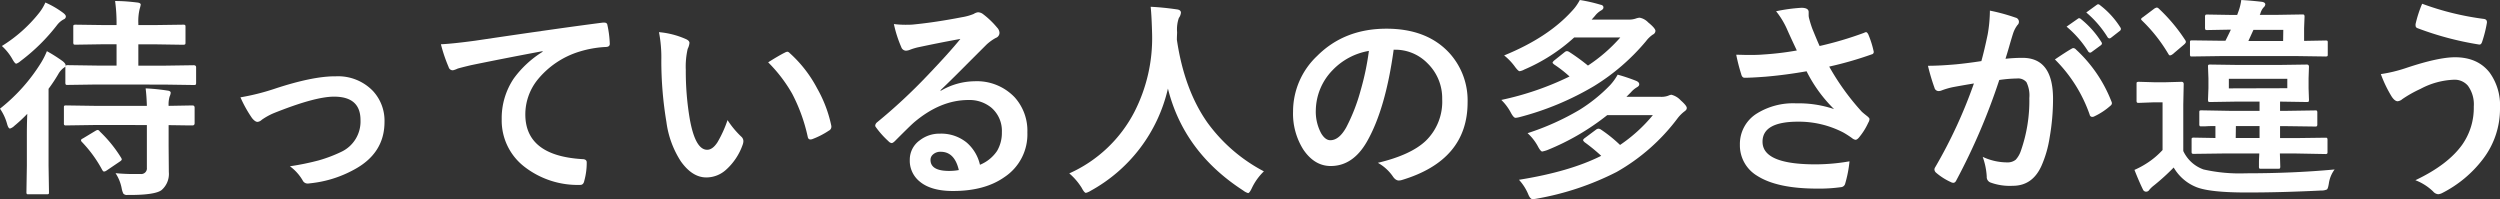 <svg xmlns="http://www.w3.org/2000/svg" viewBox="0 0 586.4 46.73"><rect x="0" y="0" width="586.4" height="46.73" fill="#333333" stroke="none"/><defs><style>.cls-1{fill:#fff;}</style></defs><g id="レイヤー_2" data-name="レイヤー 2"><g id="レイヤー_1-2" data-name="レイヤー 1"><path class="cls-1" d="M11,12a36,36,0,0,1,3.69,2.34c.47.37.71.71.71,1s-.19.4-.57.66a4.82,4.82,0,0,0-1.19,1.44,36.89,36.89,0,0,1-2.25,3.39v18l.1,6.2c0,.26,0,.42-.1.47a.82.82,0,0,1-.44.07H6.74c-.26,0-.42,0-.47-.1a.94.94,0,0,1-.07-.44l.1-6.2V32c0-1.14,0-2.9.1-5.3a34,34,0,0,1-3,2.79,2.57,2.57,0,0,1-1.05.66c-.26,0-.48-.35-.68-1.05A11.73,11.73,0,0,0,0,25.49,41.63,41.63,0,0,0,9.64,14.7,18.27,18.27,0,0,0,11,12ZM10.64.59A21.16,21.16,0,0,1,14.79,3c.44.33.66.62.66.88a.74.74,0,0,1-.51.66,4.89,4.89,0,0,0-1.49,1.25,44.6,44.6,0,0,1-8.64,8.54,2.86,2.86,0,0,1-1,.61c-.21,0-.53-.38-.95-1.15a12.25,12.25,0,0,0-2.42-3A33.82,33.82,0,0,0,9.16,3.05,11,11,0,0,0,10.64.59Zm11.7,28.73-6.79.1a.75.75,0,0,1-.49-.1.82.82,0,0,1-.07-.44V25.27c0-.26,0-.42.1-.47a1,1,0,0,1,.46-.07l6.79.1H34.45c-.05-1.68-.15-3-.29-4.1a46.55,46.55,0,0,1,5.07.51q.81.07.81.54a2.61,2.61,0,0,1-.25.85,6.59,6.59,0,0,0-.24,2.2l5.59-.1q.51,0,.51.54v3.61q0,.54-.51.54l-.76,0-4.83-.07v4.86l.05,6.13a5,5,0,0,1-1.71,4.25c-1,.76-3.51,1.14-7.45,1.14l-.58,0a1.09,1.09,0,0,1-.93-.32,4.66,4.66,0,0,1-.39-1.24,9.68,9.68,0,0,0-1.44-3.55c1.53.14,2.89.2,4.08.2.61,0,1.23,0,1.83,0a1.33,1.33,0,0,0,1.44-1.49v-10Zm.37-9.5-6.87.1c-.24,0-.39,0-.43-.12a.88.88,0,0,1-.08-.46V15.77a.44.44,0,0,1,.51-.49l6.87.1h4.63v-5H24.29l-6.49.1c-.3,0-.47,0-.54-.12a1,1,0,0,1-.07-.49V6.35c0-.28,0-.44.12-.49a1,1,0,0,1,.49-.07l6.49.09h3.05A39.28,39.28,0,0,0,27,.24c2,0,3.69.17,5.2.35q.81.09.81.51a8.68,8.68,0,0,1-.25,1,12.32,12.32,0,0,0-.31,3.44v.34h4l6.49-.09a.8.8,0,0,1,.49.09.9.9,0,0,1,.08.47V9.89c0,.29,0,.47-.13.53s-.19.08-.44.08l-6.49-.1h-4v5h6.2l6.78-.1c.38,0,.57.17.57.49v3.57a.88.88,0,0,1-.1.51.94.94,0,0,1-.47.07l-6.78-.1Zm.68,11a30.82,30.82,0,0,1,5,6.15,1,1,0,0,1,.17.41c0,.15-.16.33-.49.54L25,40a1.19,1.19,0,0,1-.61.24c-.11,0-.24-.11-.39-.34a29.67,29.67,0,0,0-4.76-6.57.67.67,0,0,1-.24-.44c0-.14.15-.29.46-.43l3-1.81a1.21,1.21,0,0,1,.49-.17A.83.83,0,0,1,23.39,30.79Z"/><path class="cls-1" d="M56.4,22.83a53.34,53.34,0,0,0,7.78-1.93q9.18-3.06,14.6-3a11.34,11.34,0,0,1,8.65,3.39,10.23,10.23,0,0,1,2.76,7.3q0,7.38-7.16,11.21A27.14,27.14,0,0,1,72.71,43a3.61,3.61,0,0,1-.52.05A1.27,1.27,0,0,1,71,42.33,10.89,10.89,0,0,0,68,39a60.38,60.38,0,0,0,6.79-1.39,33.18,33.18,0,0,0,5.27-2,7.86,7.86,0,0,0,4.5-7.45q0-5.49-6.21-5.49-4.49,0-14.16,3.88A15,15,0,0,0,61.4,28.1a1.67,1.67,0,0,1-1,.49c-.37,0-.81-.3-1.29-.9A29.3,29.3,0,0,1,56.4,22.83Z"/><path class="cls-1" d="M103.42,10.38q2.65-.11,8-.83,20.19-3,30-4.25l.29,0c.46,0,.71.19.76.56a24.3,24.3,0,0,1,.56,4.42c0,.49-.32.74-1,.74A25,25,0,0,0,136,12.08a20.3,20.3,0,0,0-10,6.74,13,13,0,0,0-2.78,8q0,9.68,13.3,10.5c.74,0,1.1.25,1.1.76a15.63,15.63,0,0,1-.56,4.29q-.19,1-.93,1a20.39,20.39,0,0,1-13.23-4.34A13.68,13.68,0,0,1,117.68,28a16.64,16.64,0,0,1,2.85-9.62,24,24,0,0,1,6.74-6.23V12q-8.83,1.65-16.8,3.29-2.58.62-3.15.81a5.1,5.1,0,0,1-1.09.39,1,1,0,0,1-1-.76A35.93,35.93,0,0,1,103.42,10.38Z"/><path class="cls-1" d="M154.57,7.54a19.79,19.79,0,0,1,6.34,1.64c.54.24.81.55.81.9a3.94,3.94,0,0,1-.42,1.39,18.6,18.6,0,0,0-.44,4.91,66.68,66.68,0,0,0,.91,11.4q1.29,7.35,4.1,7.35c.85,0,1.65-.58,2.42-1.76a27.55,27.55,0,0,0,2.36-5.2,21.28,21.28,0,0,0,3.2,3.86,1.43,1.43,0,0,1,.52,1.08,2.53,2.53,0,0,1-.15.78,14.12,14.12,0,0,1-4,6,6.88,6.88,0,0,1-4.54,1.73c-2.21,0-4.2-1.26-6-3.8a22.3,22.3,0,0,1-3.37-9.23,87.46,87.46,0,0,1-1.19-14.55A31.12,31.12,0,0,0,154.57,7.54Zm25.61,7.08q2.46-1.56,3.93-2.29a1.7,1.7,0,0,1,.56-.2.83.83,0,0,1,.54.3,29.59,29.59,0,0,1,6.46,8.3A30.26,30.26,0,0,1,195,29.54a1.17,1.17,0,0,1,0,.29,1,1,0,0,1-.58.81,18.85,18.85,0,0,1-3.91,2,1.48,1.48,0,0,1-.44.07c-.32,0-.53-.21-.61-.63A40.08,40.08,0,0,0,185.82,22,34.27,34.27,0,0,0,180.18,14.62Z"/><path class="cls-1" d="M225.27,9.13q-4.7.85-9.67,1.91a13.38,13.38,0,0,0-2.1.61,2.89,2.89,0,0,1-1,.24,1.2,1.2,0,0,1-1.1-.85,28.27,28.27,0,0,1-1.73-5.4,21,21,0,0,0,2.71.17c.65,0,1.29,0,1.93-.07q5.15-.51,11.35-1.71a12.39,12.39,0,0,0,2.73-.76,2.49,2.49,0,0,1,1-.39,2,2,0,0,1,1.14.39,19.81,19.81,0,0,1,3.35,3.2,1.9,1.9,0,0,1,.56,1.22,1.27,1.27,0,0,1-.86,1.2,10.79,10.79,0,0,0-2.19,1.58c-1,1-2.92,2.91-5.69,5.69q-3.1,3.11-5.1,5l.05.15a15.93,15.93,0,0,1,7.95-2.25,12.22,12.22,0,0,1,9.38,3.74,11.7,11.7,0,0,1,3,8.27,12,12,0,0,1-5.35,10.45Q231,44.81,223.51,44.8c-3.39,0-6-.73-7.76-2.2a6.26,6.26,0,0,1-2.35-5.15,5.54,5.54,0,0,1,2.32-4.52,7.5,7.5,0,0,1,4.74-1.58,9.44,9.44,0,0,1,6.3,2.1,9.72,9.72,0,0,1,3.1,5.2,8.87,8.87,0,0,0,4-3.23A8.32,8.32,0,0,0,235,31a7.16,7.16,0,0,0-2.46-5.74,8.08,8.08,0,0,0-5.4-1.8q-6.57,0-12.79,5.29-1,.88-4.35,4.25c-.37.38-.66.56-.85.56a1.24,1.24,0,0,1-.76-.44,21,21,0,0,1-2.93-3.27.64.64,0,0,1-.17-.41,1.14,1.14,0,0,1,.41-.73,128.28,128.28,0,0,0,11.84-11C220.91,14.18,223.49,11.33,225.27,9.13Zm-.37,30.76q-1-4.29-4.25-4.29a2.55,2.55,0,0,0-1.8.63,1.63,1.63,0,0,0-.59,1.27q0,2.59,4.35,2.59A12,12,0,0,0,224.9,39.89Z"/><path class="cls-1" d="M296.46,40.19a13.43,13.43,0,0,0-2.81,3.9q-.56,1.2-.9,1.2a3.45,3.45,0,0,1-1.15-.61q-13.92-9-17.65-23.9a36.74,36.74,0,0,1-18.09,23.95,3.91,3.91,0,0,1-1.15.51c-.24,0-.58-.4-1-1.2a14.58,14.58,0,0,0-2.9-3.37,31.8,31.8,0,0,0,15.3-14.47,37.92,37.92,0,0,0,4.13-18.12c-.07-2.81-.18-5-.34-6.49,1.93.09,4,.3,6.15.61.63.08.95.34.95.78a2.54,2.54,0,0,1-.49,1.24,8.16,8.16,0,0,0-.41,3.32c0,.39-.05,1-.05,1.79q1.74,11.76,7.2,19.48A38.28,38.28,0,0,0,296.46,40.19Z"/><path class="cls-1" d="M326.9,11.65Q325,25.54,320.65,33.18q-3.28,5.76-8.52,5.76-3.78,0-6.39-3.81a15.76,15.76,0,0,1-2.44-9,17.91,17.91,0,0,1,5.64-13q6.39-6.4,16.26-6.4,9.39,0,14.64,5.57A16.51,16.51,0,0,1,344.24,24q0,13.58-15.41,18.22a2.82,2.82,0,0,1-.73.12c-.49,0-1-.34-1.42-1a10.47,10.47,0,0,0-3.49-3.15q7.72-1.83,11.23-5.15a12.78,12.78,0,0,0,3.86-9.79,11.42,11.42,0,0,0-3.49-8.45,10.55,10.55,0,0,0-7.69-3.14Zm-5.81.29a15.33,15.33,0,0,0-8.54,4.54,13.75,13.75,0,0,0-3.91,9.25,10.75,10.75,0,0,0,1.25,5.54c.65,1.08,1.36,1.62,2.15,1.62,1.36,0,2.62-1,3.76-3.06a42.94,42.94,0,0,0,3.34-8.59A62.74,62.74,0,0,0,321.09,11.94Z"/><path class="cls-1" d="M352.81,13q10.28-4.2,15.89-10.4A11.26,11.26,0,0,0,370.56,0a37.21,37.21,0,0,1,4.83,1.1c.47.08.71.29.71.63s-.2.53-.61.76a4.91,4.91,0,0,0-1.39,1.25l-.76.85h8.57a4.84,4.84,0,0,0,1.78-.24,3.45,3.45,0,0,1,.9-.2,3.67,3.67,0,0,1,2,1.1c1.14.93,1.71,1.59,1.71,2a1,1,0,0,1-.61.86,6.85,6.85,0,0,0-1.59,1.53A49.88,49.88,0,0,1,373.9,20.19a67.41,67.41,0,0,1-17.36,7.25,5.88,5.88,0,0,1-1.05.2c-.31,0-.67-.4-1.1-1.2a12,12,0,0,0-2.24-3,68.94,68.94,0,0,0,16-5.5,27.91,27.91,0,0,0-3.59-2.8c-.26-.21-.39-.36-.39-.44s.13-.3.39-.52L367,12.23a1,1,0,0,1,.54-.24,1.33,1.33,0,0,1,.61.24,48.75,48.75,0,0,1,4.32,3.15,37.56,37.56,0,0,0,7.59-6.59H369.24a41.58,41.58,0,0,1-11.7,7.52,3.22,3.22,0,0,1-1.09.39c-.22,0-.53-.3-1-.9A13.61,13.61,0,0,0,352.81,13Zm5.49,18.24a60.44,60.44,0,0,0,12.18-5.47A37,37,0,0,0,377.64,20a12.79,12.79,0,0,0,1.8-2.49,41.69,41.69,0,0,1,4.3,1.44c.51.21.76.48.76.81s-.21.52-.61.75a5.8,5.8,0,0,0-1.35,1.15l-1.05,1.05h8a4.76,4.76,0,0,0,1.76-.24,2.89,2.89,0,0,1,.78-.25,4.5,4.5,0,0,1,2.22,1.34c.93.82,1.4,1.4,1.4,1.76s-.21.58-.61.86a8.72,8.72,0,0,0-1.49,1.49,46.47,46.47,0,0,1-14.36,12.67,66.16,66.16,0,0,1-18.55,6.22,7.88,7.88,0,0,1-1.15.15q-.57,0-1.05-1.2a11.69,11.69,0,0,0-2.15-3.34q11.89-1.9,19.29-5.62a41.65,41.65,0,0,0-3.91-3.2c-.23-.22-.34-.39-.34-.48s.12-.29.37-.47l2.68-2a1.12,1.12,0,0,1,.56-.22,1.23,1.23,0,0,1,.59.22A33,33,0,0,1,380,34a36.31,36.31,0,0,0,7.7-7H377a56.9,56.9,0,0,1-14.06,8.2,7.67,7.67,0,0,1-1.2.34c-.22,0-.53-.35-.9-1A11.69,11.69,0,0,0,358.3,31.23Z"/><path class="cls-1" d="M421.46,11.84c-1.12-2.38-1.91-4.09-2.37-5.15a18.93,18.93,0,0,0-2.49-4.05,39.61,39.61,0,0,1,5.93-.81q1.71,0,1.71,1v.71a2.53,2.53,0,0,0,.08.68,26.3,26.3,0,0,0,.78,2.52q1.22,3,1.71,4.05a82.79,82.79,0,0,0,10.45-3.1,1.07,1.07,0,0,1,.44-.15c.16,0,.33.17.51.49a21.93,21.93,0,0,1,1.24,3.86.84.84,0,0,1,.05.29.54.54,0,0,1-.44.56,84.27,84.27,0,0,1-10,2.88,57.22,57.22,0,0,0,7.64,10.58c.28.26.72.62,1.32,1.09.33.28.49.49.49.64a1.75,1.75,0,0,1-.29.85,14.87,14.87,0,0,1-2,3.25c-.37.5-.7.76-1,.76a1.65,1.65,0,0,1-.8-.39,22.41,22.41,0,0,0-2.05-1.32,22.68,22.68,0,0,0-10.6-2.54q-8.36,0-8.35,4.71,0,5.3,12.4,5.3a46.65,46.65,0,0,0,8-.71,28,28,0,0,1-1.05,5.35,1.09,1.09,0,0,1-.95.71,37.25,37.25,0,0,1-5.57.34q-9.39,0-14.08-3a8.3,8.3,0,0,1-4.06-7.3,8.41,8.41,0,0,1,4-7.33,16.11,16.11,0,0,1,9.18-2.37,26,26,0,0,1,8.91,1.35,33.22,33.22,0,0,1-6.45-8.87c-3.25.57-6.47,1-9.64,1.27-2.26.17-3.9.25-4.91.25-.39,0-.66-.3-.8-.91a42.87,42.87,0,0,1-1.15-4.49c1,0,1.91.05,2.71.05,1.19,0,2.37,0,3.54-.1A69,69,0,0,0,421.46,11.84Z"/><path class="cls-1" d="M464.75,14.33q.75-2.72,1.49-6.3a33.25,33.25,0,0,0,.51-5.54,44.77,44.77,0,0,1,6,1.64,1,1,0,0,1,.81,1,1,1,0,0,1-.35.75,6.74,6.74,0,0,0-1,1.91c-.24.75-.56,1.8-.95,3.17s-.66,2.2-.85,2.83a35.07,35.07,0,0,1,4-.22q7.16,0,7.15,9.65a52.5,52.5,0,0,1-.8,9.06,26.18,26.18,0,0,1-1.91,6.61q-2.11,4.7-6.74,4.69a13.14,13.14,0,0,1-5.19-.76,1.37,1.37,0,0,1-.91-1.39,16.19,16.19,0,0,0-.95-4.64,13.59,13.59,0,0,0,5.76,1.3,3,3,0,0,0,2-.64,5.87,5.87,0,0,0,1.17-2A35.38,35.38,0,0,0,476,23a7,7,0,0,0-.68-3.73,2.54,2.54,0,0,0-2.17-.86,32.37,32.37,0,0,0-4.2.35,147.5,147.5,0,0,1-10.06,23.51c-.18.4-.42.61-.73.61a1.26,1.26,0,0,1-.57-.17,14.41,14.41,0,0,1-3.46-2.2,1.1,1.1,0,0,1-.39-.73,1,1,0,0,1,.19-.57A113.65,113.65,0,0,0,463,19.58c-1.14.18-2.77.46-4.88.85a17.1,17.1,0,0,0-2.76.81,1.92,1.92,0,0,1-.61.12,1,1,0,0,1-1-.78,48.1,48.1,0,0,1-1.53-5.15q2.75,0,6.59-.34C460.65,14.91,462.61,14.66,464.75,14.33ZM482,13.94q2.81-1.9,4-2.56a.72.72,0,0,1,.34-.1.93.93,0,0,1,.61.34,32.66,32.66,0,0,1,8.3,12.16,1.12,1.12,0,0,1,.12.44.77.77,0,0,1-.32.56,15.71,15.71,0,0,1-3.76,2.49,1.06,1.06,0,0,1-.51.15.62.62,0,0,1-.63-.54A34,34,0,0,0,482,13.94Zm2.73-7.69,2.66-1.86a.48.48,0,0,1,.3-.12.76.76,0,0,1,.44.22,21.72,21.72,0,0,1,4.76,5.35.66.66,0,0,1,.14.37.59.59,0,0,1-.29.43l-2.1,1.54a.65.65,0,0,1-.39.17.58.58,0,0,1-.46-.31A24.87,24.87,0,0,0,484.74,6.25Zm4.62-3.32,2.49-1.81a.64.64,0,0,1,.31-.12.75.75,0,0,1,.44.22,19.94,19.94,0,0,1,4.74,5.18.69.69,0,0,1,.15.39.62.62,0,0,1-.3.49l-2,1.56a.71.71,0,0,1-.39.17.59.59,0,0,1-.46-.32A24.34,24.34,0,0,0,489.36,2.93Z"/><path class="cls-1" d="M547.61,39.75A7.11,7.11,0,0,0,546.26,43c-.13.83-.28,1.31-.46,1.44a3.14,3.14,0,0,1-1.39.25q-9.49.47-17.51.46-8.65,0-11.79-1.29a10.77,10.77,0,0,1-5.25-4.57,51.27,51.27,0,0,1-4.56,4.15,7,7,0,0,0-1.15,1.08.88.88,0,0,1-.76.44.79.79,0,0,1-.73-.49c-.58-1.18-1.25-2.71-2-4.62a20.32,20.32,0,0,0,2.9-1.56,18.5,18.5,0,0,0,3.69-3.1V24H505.2l-3.44.13c-.3,0-.47,0-.54-.13a.93.93,0,0,1-.07-.48V19.73c0-.26,0-.42.12-.47a1,1,0,0,1,.49-.07l3.44.1h2.86l3.63-.1c.35,0,.52.18.52.54l-.1,4.81V35.42a8.3,8.3,0,0,0,4.76,4.33,38.39,38.39,0,0,0,9.89.9Q538,40.65,547.61,39.75ZM506.35,2a39.68,39.68,0,0,1,6.2,7.39.85.85,0,0,1,.17.42q0,.27-.42.63l-2.63,2.23A1.35,1.35,0,0,1,509,13c-.13,0-.26-.12-.39-.34a36.65,36.65,0,0,0-6.11-7.77c-.19-.18-.29-.32-.29-.41s.16-.28.49-.49l2.59-1.95a1.72,1.72,0,0,1,.61-.27A.77.77,0,0,1,506.35,2Zm14.87,11.15-7,.1c-.26,0-.42,0-.47-.1a.94.94,0,0,1-.07-.44V10c0-.26,0-.41.1-.46s.19-.07.44-.07l7,.09H522c.68-1.35,1.1-2.22,1.27-2.61l-5.52.1c-.26,0-.41,0-.46-.12a1,1,0,0,1-.08-.49V4a.83.83,0,0,1,.1-.51.82.82,0,0,1,.44-.08l6,.1h1l.29-.8A12.28,12.28,0,0,0,525.71,0c1.64.1,3.29.24,4.93.44.47.1.71.3.71.61a1.19,1.19,0,0,1-.44.73,3.69,3.69,0,0,0-.71,1.37l-.15.34h3.76l6.13-.1c.29,0,.47,0,.54.13a.93.93,0,0,1,.07.48l-.1,2.59v3l5-.09a.84.84,0,0,1,.49.09A.87.87,0,0,1,546,10v2.71c0,.26,0,.42-.12.47a.78.78,0,0,1-.44.07l-6.91-.1ZM521.51,36l-6.86.09a.86.86,0,0,1-.51-.09.85.85,0,0,1-.08-.44V32.89c0-.3,0-.48.1-.54a1,1,0,0,1,.49-.07l5,.09v-2.8c-.84,0-1.66,0-2.44.07l-.8,0c-.26,0-.42,0-.47-.12a.89.89,0,0,1-.07-.46V26.42c0-.26,0-.42.1-.47a.82.82,0,0,1,.44-.07L523,26h7V23.83h-5.35l-6.2.1c-.26,0-.42,0-.47-.13a1.06,1.06,0,0,1-.07-.48l.1-2.64v-2.3l-.1-2.71c0-.26,0-.41.1-.46a.82.82,0,0,1,.44-.07l6.2.09h10.2l6.25-.09c.33,0,.49.18.49.53l-.09,2.71v2.3l.09,2.64a1.08,1.08,0,0,1-.07.51c-.05.06-.19.1-.42.1l-6.29-.1V26h1.58l6.62-.1c.26,0,.41,0,.46.1a.8.8,0,0,1,.08.44v2.66a.84.84,0,0,1-.09.49.71.71,0,0,1-.45.09l-6.62-.09h-1.58v2.8h3.68l6.91-.09c.26,0,.42,0,.47.12a1.12,1.12,0,0,1,.07.49V35.6a.71.71,0,0,1-.09.45.77.77,0,0,1-.45.08L538.45,36h-3.68l.09,3a1,1,0,0,1-.08.5c-.06.06-.22.08-.48.08h-3.88c-.28,0-.44,0-.49-.09a1,1,0,0,1-.07-.49s0-.36,0-1,.06-1.34.08-2Zm15-15.31V18.48H522.8v2.25ZM524.41,32.37H530v-2.8h-5.55ZM535.57,7h-7l-1.19,2.61h8.15Z"/><path class="cls-1" d="M558.45,17.38a33.78,33.78,0,0,0,5.95-1.44q7.5-2.51,11.45-2.51,5.32,0,8.13,3.61a13.11,13.11,0,0,1,2.42,8.28,19.39,19.39,0,0,1-4,12,27.86,27.86,0,0,1-9.64,8,2.69,2.69,0,0,1-.86.24,1.79,1.79,0,0,1-1.2-.66,12.33,12.33,0,0,0-4.15-2.63q7.62-3.61,11-8.35A15,15,0,0,0,580.25,25a7.4,7.4,0,0,0-1.39-4.91,4.09,4.09,0,0,0-3.27-1.39,18,18,0,0,0-7.84,2.15,28.51,28.51,0,0,0-4.25,2.39,2,2,0,0,1-1.1.51c-.45,0-.93-.37-1.41-1.1A29.36,29.36,0,0,1,558.45,17.38ZM568.14.88a66,66,0,0,0,14.5,3.56c.46.08.69.32.69.71a.69.69,0,0,1,0,.2,29.51,29.51,0,0,1-1.1,4.39c-.14.47-.35.71-.61.71h-.1A72.8,72.8,0,0,1,567,6.59.62.62,0,0,1,566.6,6a1.64,1.64,0,0,1,0-.37A27.46,27.46,0,0,1,568.14.88Z"/></g></g></svg>